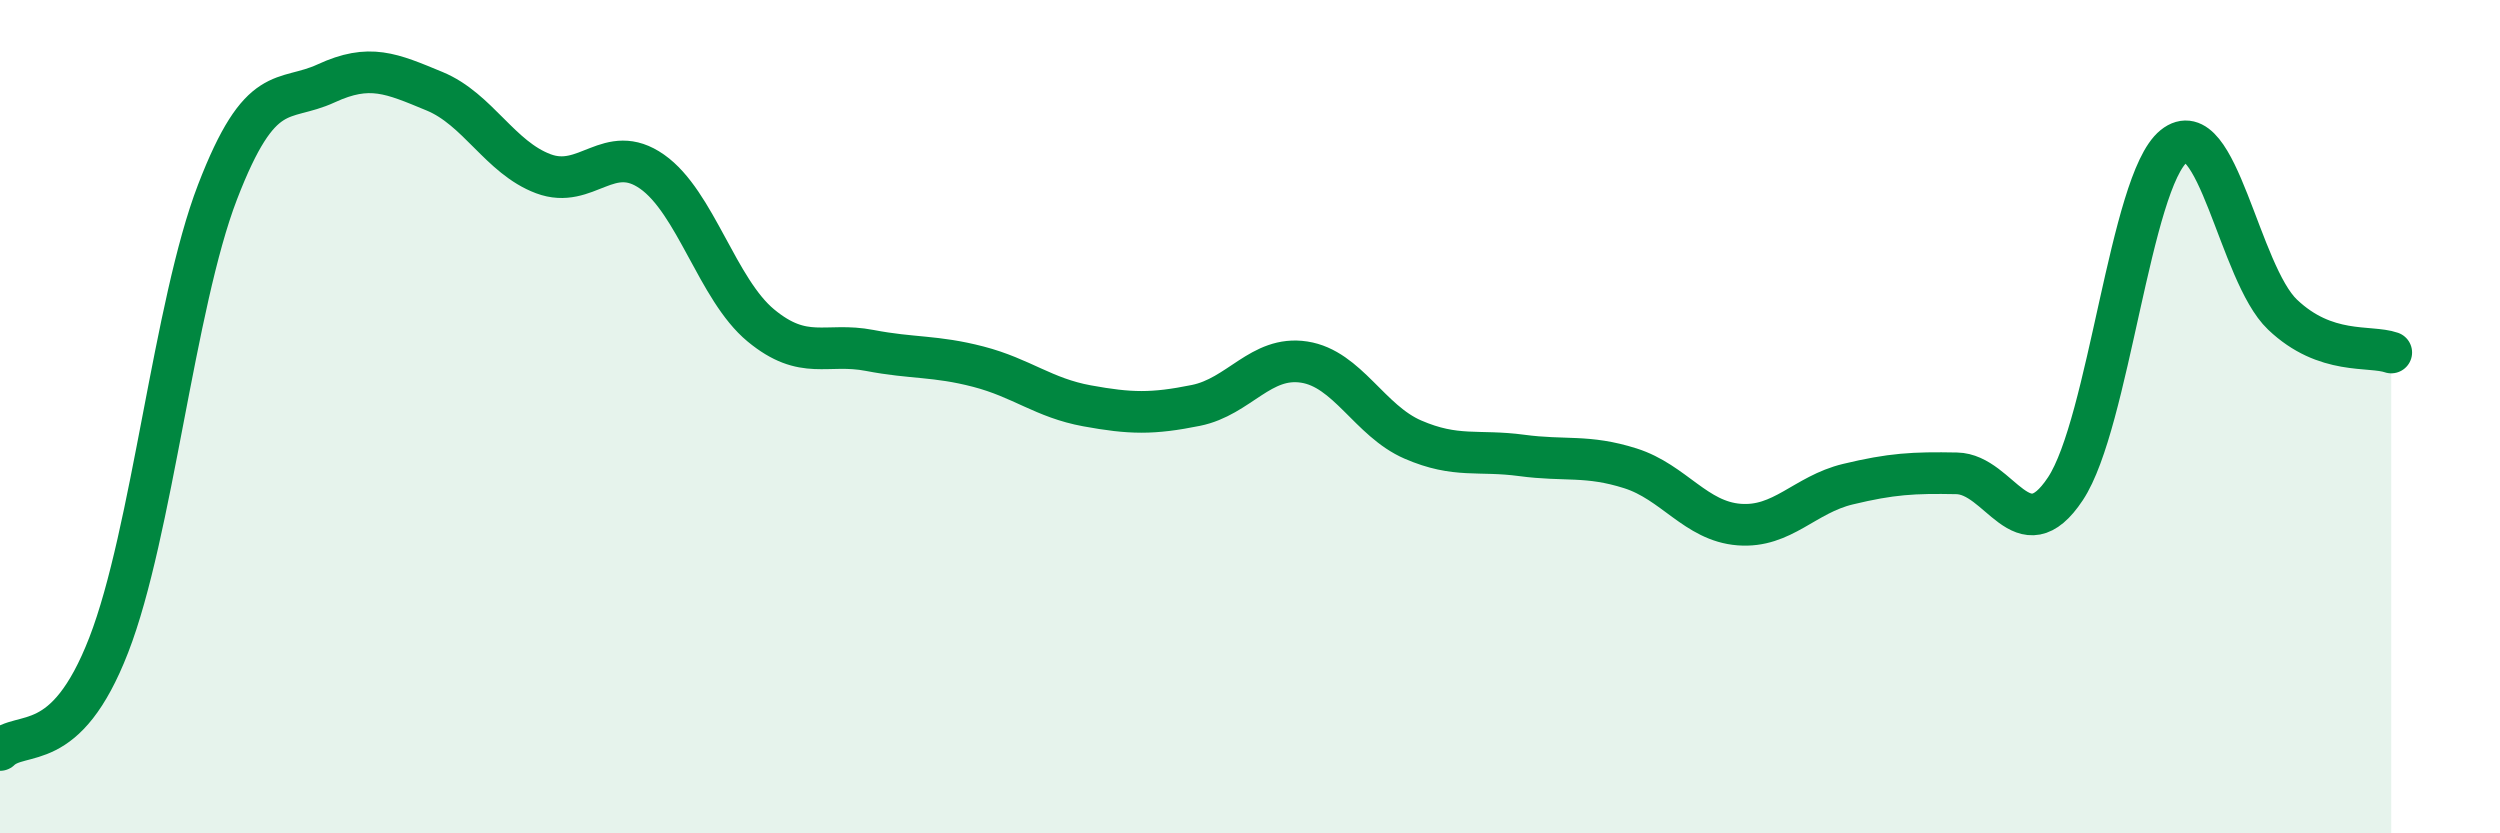 
    <svg width="60" height="20" viewBox="0 0 60 20" xmlns="http://www.w3.org/2000/svg">
      <path
        d="M 0,18 C 0.52,17.5 1.57,18.16 2.61,15.48 C 3.65,12.8 4.18,7.31 5.22,4.61 C 6.26,1.91 6.79,2.48 7.83,2 C 8.87,1.52 9.39,1.76 10.43,2.19 C 11.47,2.62 12,3.78 13.04,4.17 C 14.08,4.56 14.61,3.39 15.65,4.12 C 16.69,4.85 17.22,6.95 18.26,7.81 C 19.3,8.67 19.83,8.21 20.87,8.41 C 21.91,8.61 22.44,8.53 23.48,8.8 C 24.52,9.07 25.05,9.55 26.09,9.74 C 27.13,9.93 27.66,9.94 28.7,9.73 C 29.74,9.52 30.26,8.53 31.3,8.69 C 32.34,8.85 32.87,10.1 33.91,10.55 C 34.95,11 35.48,10.79 36.52,10.93 C 37.56,11.07 38.09,10.91 39.13,11.24 C 40.17,11.57 40.7,12.51 41.74,12.59 C 42.78,12.67 43.31,11.87 44.35,11.62 C 45.39,11.37 45.92,11.34 46.96,11.36 C 48,11.38 48.53,13.3 49.57,11.73 C 50.61,10.16 51.13,4.35 52.17,3.51 C 53.21,2.67 53.74,6.56 54.78,7.55 C 55.82,8.54 56.87,8.28 57.39,8.46L57.39 20L0 20Z"
        fill="#008740"
        opacity="0.1"
        stroke-linecap="round"
        stroke-linejoin="round"
      />
      <path
        d="M 0,18 C 0.52,17.5 1.57,18.16 2.61,15.48 C 3.65,12.8 4.18,7.31 5.22,4.61 C 6.26,1.91 6.79,2.48 7.83,2 C 8.87,1.52 9.39,1.76 10.43,2.19 C 11.47,2.62 12,3.78 13.04,4.17 C 14.08,4.56 14.61,3.39 15.65,4.12 C 16.69,4.85 17.22,6.95 18.26,7.81 C 19.3,8.67 19.83,8.21 20.87,8.41 C 21.91,8.61 22.44,8.53 23.48,8.8 C 24.52,9.07 25.05,9.55 26.09,9.74 C 27.13,9.93 27.66,9.94 28.7,9.73 C 29.74,9.52 30.26,8.53 31.3,8.69 C 32.34,8.85 32.87,10.1 33.91,10.55 C 34.95,11 35.48,10.79 36.52,10.93 C 37.56,11.07 38.09,10.91 39.13,11.24 C 40.17,11.57 40.7,12.51 41.74,12.59 C 42.78,12.67 43.31,11.87 44.35,11.62 C 45.39,11.37 45.92,11.34 46.96,11.36 C 48,11.38 48.53,13.3 49.57,11.73 C 50.61,10.16 51.13,4.35 52.17,3.51 C 53.21,2.67 53.74,6.56 54.78,7.55 C 55.82,8.54 56.87,8.28 57.39,8.46"
        stroke="#008740"
        stroke-width="1"
        fill="none"
        stroke-linecap="round"
        stroke-linejoin="round"
      />
    </svg>
  